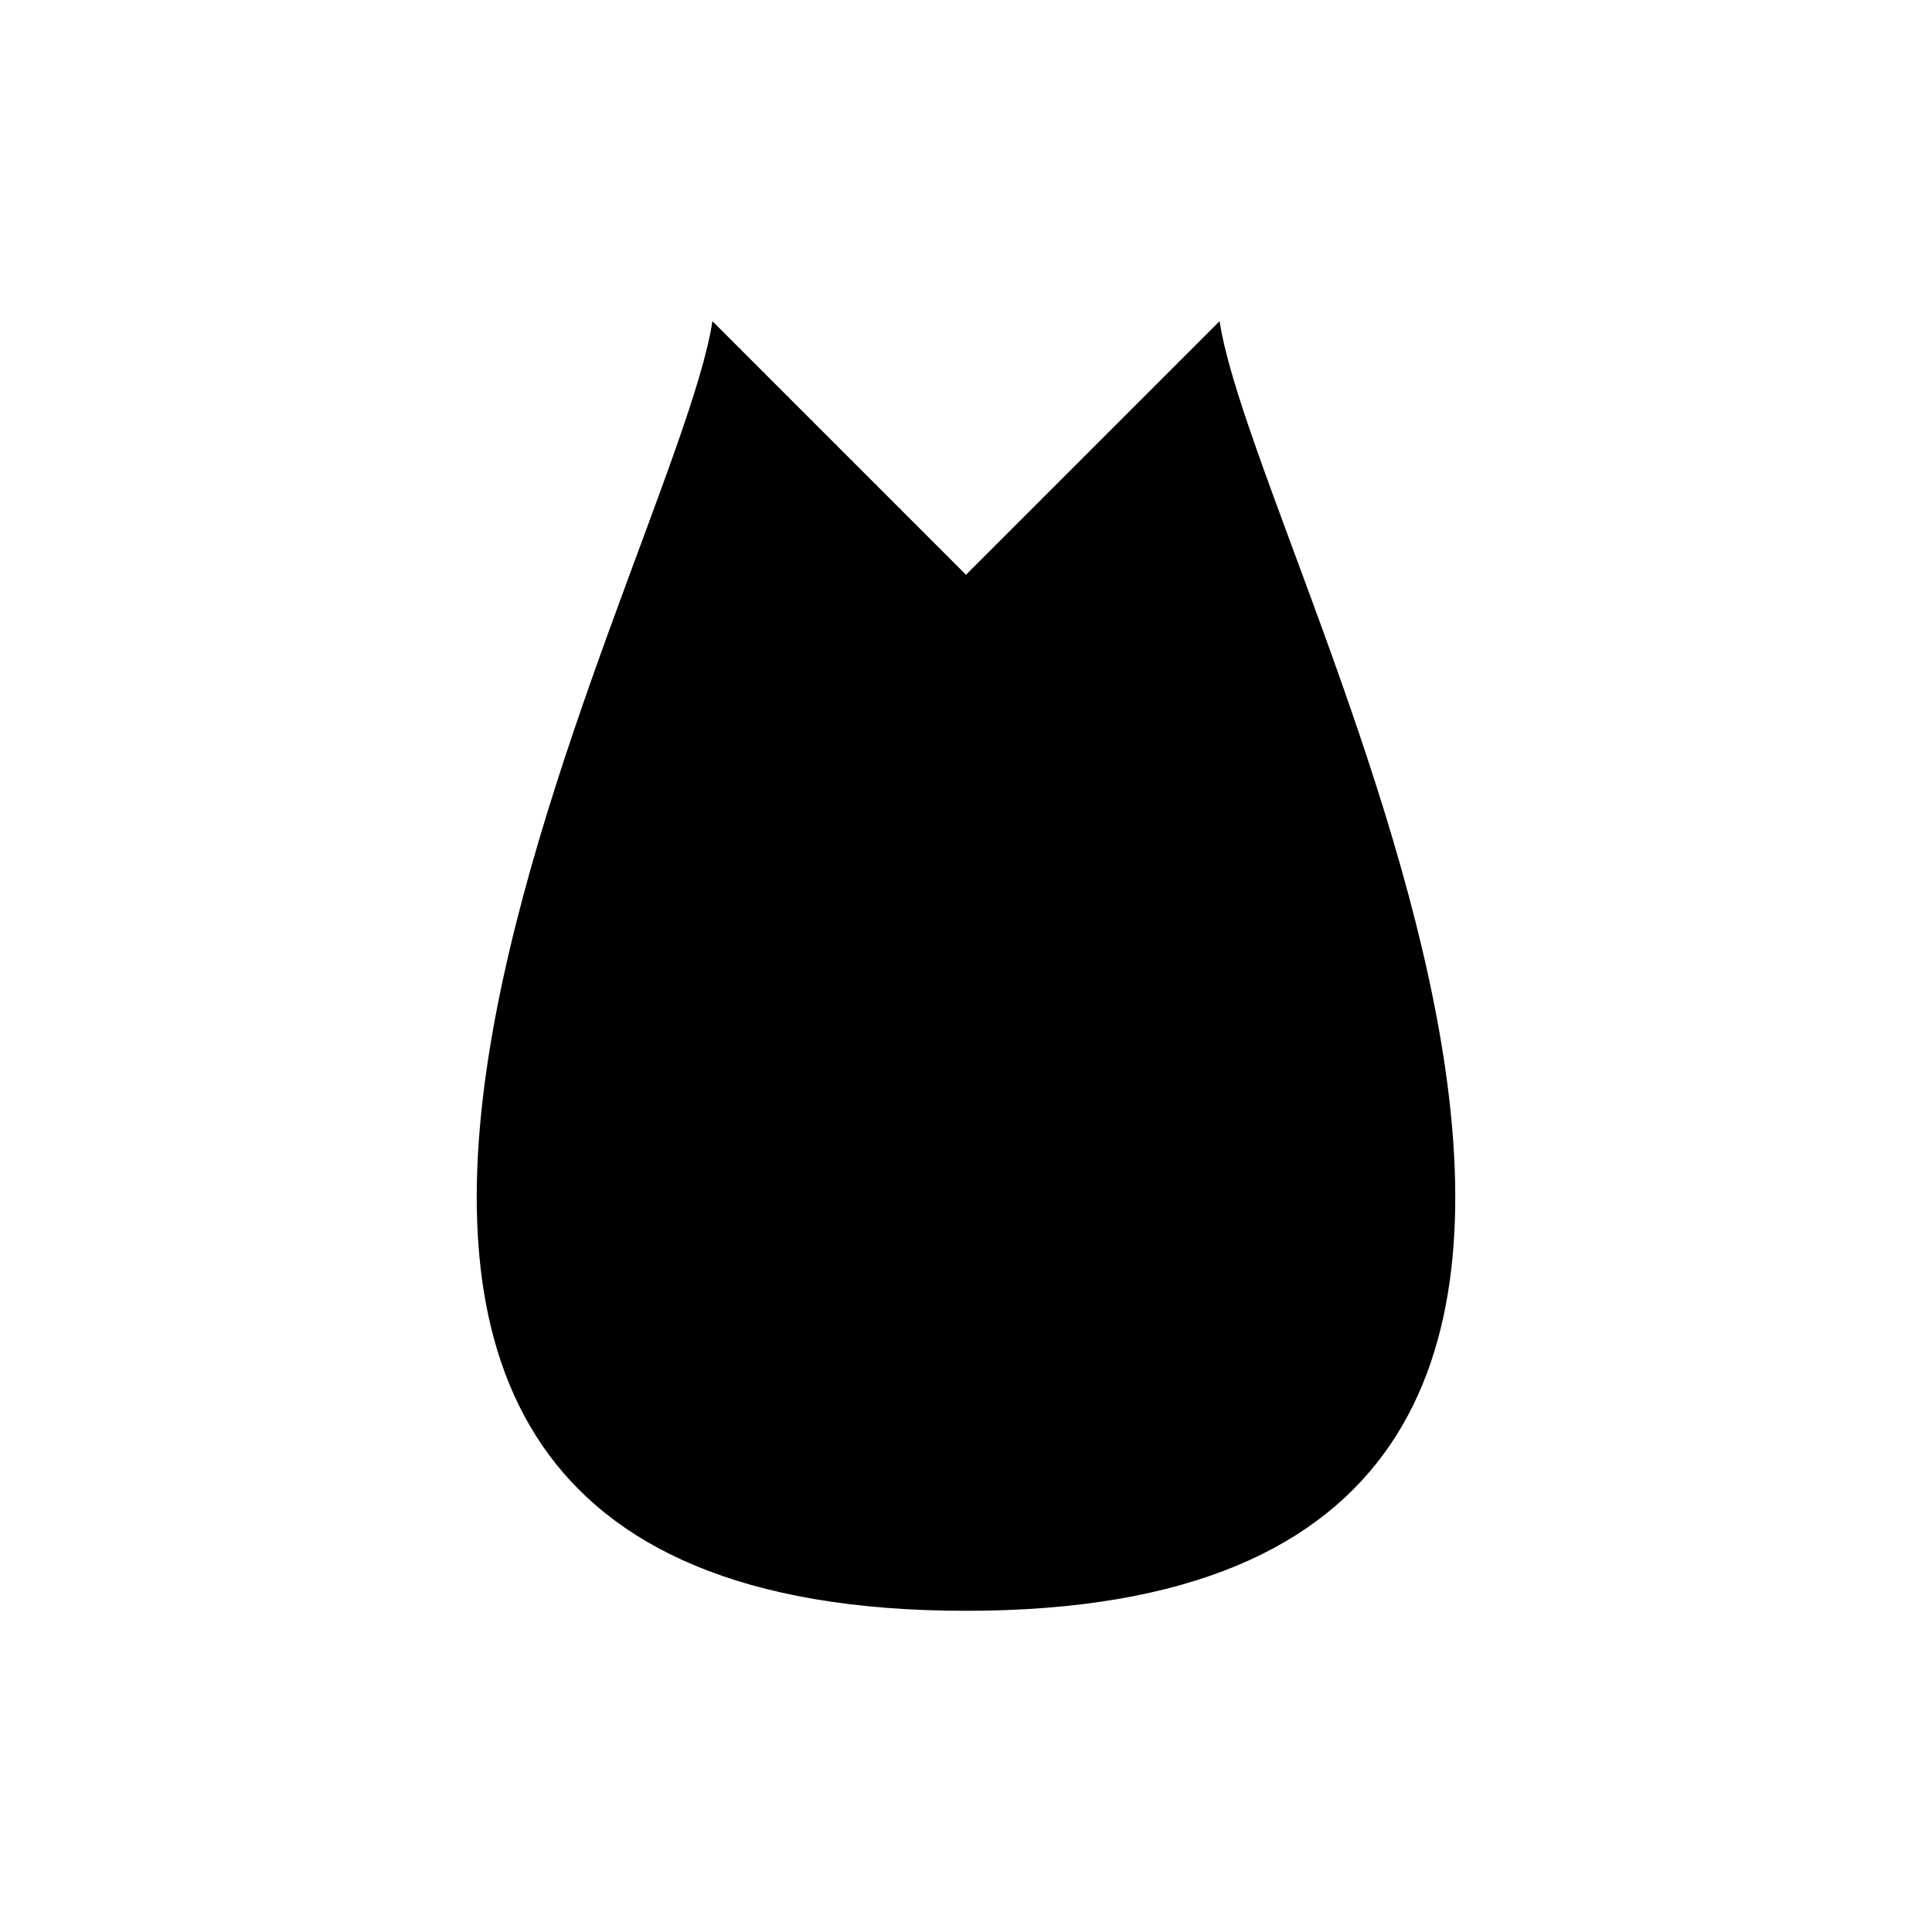 <?xml version="1.0" encoding="UTF-8"?> <svg xmlns="http://www.w3.org/2000/svg" xmlns:xlink="http://www.w3.org/1999/xlink" xmlns:svgjs="http://svgjs.com/svgjs" width="32" height="32"> <svg xmlns:x="&#38;ns_extend;" xmlns:i="&#38;ns_ai;" xmlns:graph="&#38;ns_graphs;" xmlns="http://www.w3.org/2000/svg" xmlns:xlink="http://www.w3.org/1999/xlink" id="SvgjsSvg1001" x="0px" y="0px" viewBox="0 0 32 32" style="enable-background:new 0 0 32 32;" xml:space="preserve"> <switch> <g i:extraneous="self"> <path d="M16,26.68c14.88,0,4.84-17.16,4.2-21.36L16,9.52l-4.2-4.2C11.16,9.52,1.12,26.68,16,26.68z"></path> </g> </switch> </svg> <style>@media (prefers-color-scheme: light) { :root { filter: none; } } </style> </svg> 